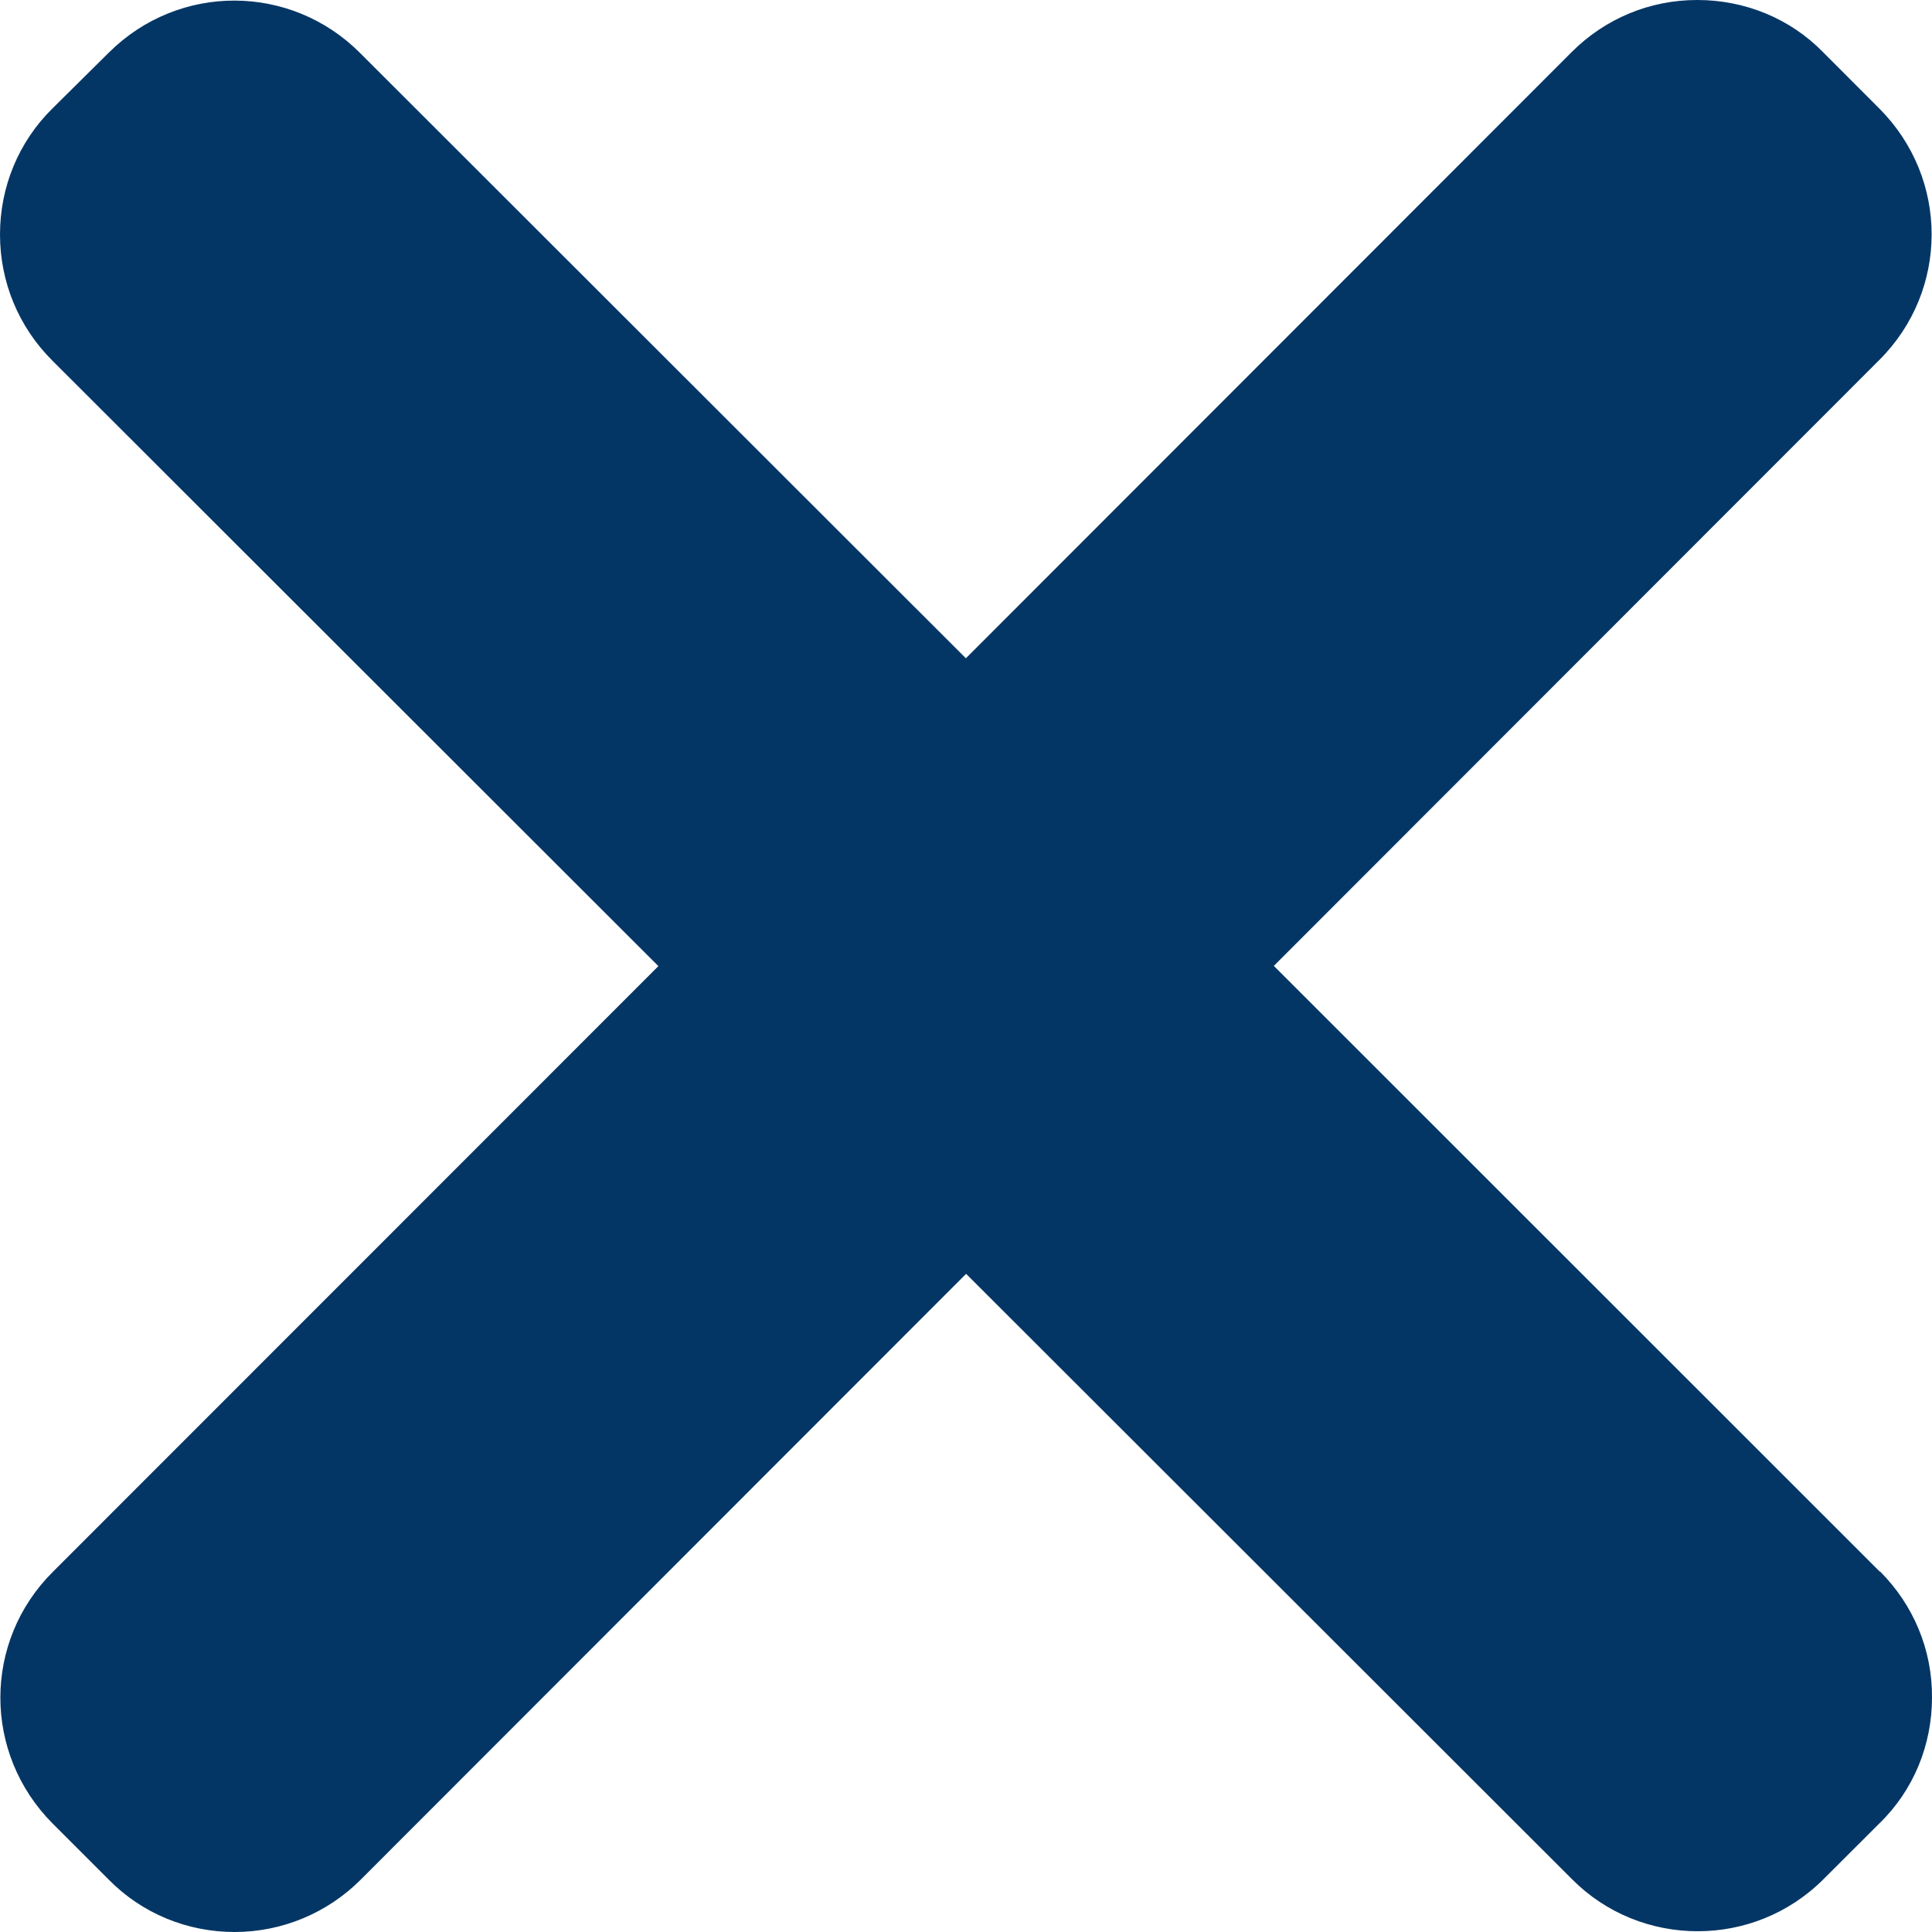 <?xml version="1.0" encoding="UTF-8"?>
<svg width="18px" height="18px" viewBox="0 0 18 18" version="1.1" xmlns="http://www.w3.org/2000/svg" xmlns:xlink="http://www.w3.org/1999/xlink">
    <!-- Generator: Sketch 49.3 (51167) - http://www.bohemiancoding.com/sketch -->
    <title>Shape</title>
    <desc>Created with Sketch.</desc>
    <defs></defs>
    <g id="Version-2" stroke="none" stroke-width="1" fill="none" fill-rule="evenodd">
        <g id="Mobile-Menu" transform="translate(-274, -30)" fill="#043665" fill-rule="nonzero">
            <g id="NAV">
                <g id="np_close_996783_000000" transform="translate(274, 30)">
                    <path d="M17.512,14.641 L11.868,8.999 L17.508,3.355 C18.159,2.707 18.159,1.664 17.511,1.013 L16.987,0.488 C16.679,0.172 16.257,0 15.814,0 L15.812,0 C15.369,0 14.953,0.174 14.642,0.486 L8.999,6.133 L3.354,0.493 C2.707,-0.155 1.665,-0.158 1.014,0.49 L0.489,1.01 C0.173,1.321 0,1.742 0,2.184 C0,2.629 0.174,3.046 0.486,3.358 L6.134,9.001 L0.492,14.645 C-0.159,15.293 -0.159,16.336 0.489,16.988 L1.013,17.512 C1.324,17.828 1.744,18 2.187,18 C2.627,18 3.049,17.824 3.359,17.514 L9.001,11.868 L14.645,17.507 C14.965,17.83 15.39,17.993 15.817,17.993 C16.24,17.993 16.663,17.833 16.987,17.51 L17.511,16.987 C17.828,16.679 18,16.258 18,15.815 C18.003,15.372 17.828,14.953 17.516,14.641 L17.512,14.641 Z" id="Shape"></path>
                </g>
            </g>
        </g>
    </g>
</svg>